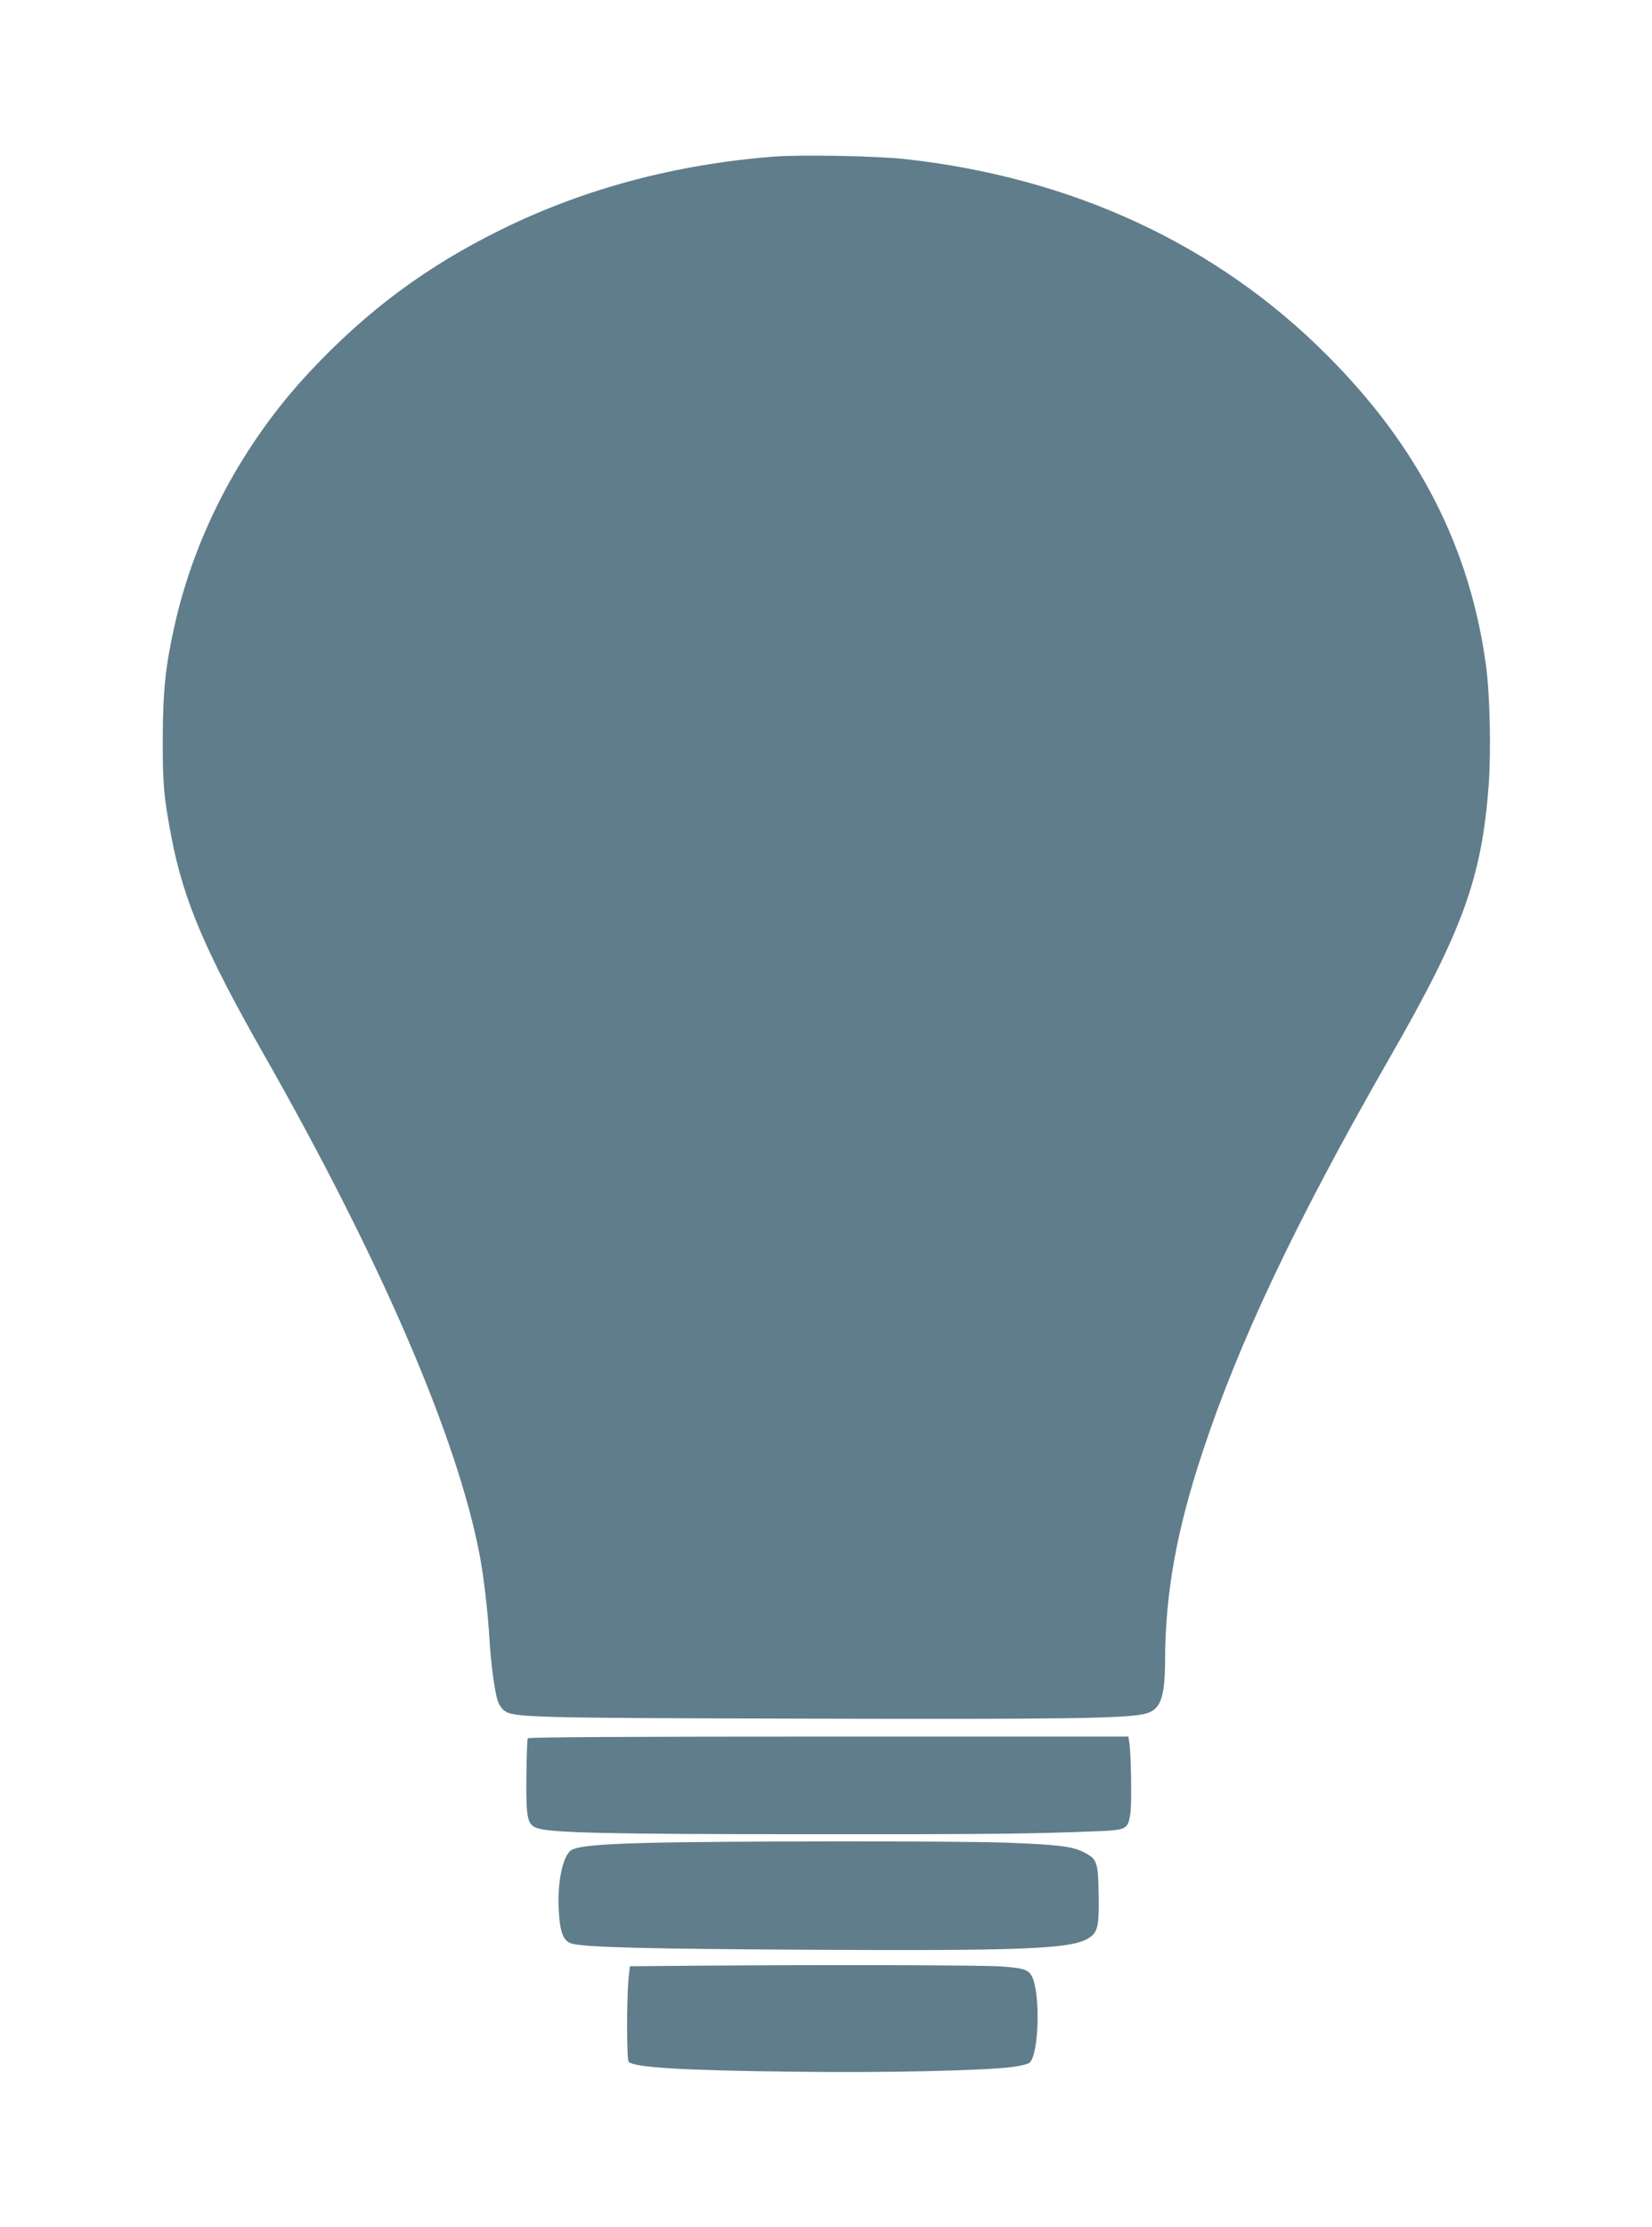 <?xml version="1.0" standalone="no"?>
<!DOCTYPE svg PUBLIC "-//W3C//DTD SVG 20010904//EN"
 "http://www.w3.org/TR/2001/REC-SVG-20010904/DTD/svg10.dtd">
<svg version="1.0" xmlns="http://www.w3.org/2000/svg"
 width="950pt" height="1280pt" viewBox="0 0 950 1280"
 preserveAspectRatio="xMidYMid meet">
<g transform="translate(0,1280) scale(0.1,-0.1)"
fill="#607d8b" stroke="none">
<path d="M4450 11900 c-562 -44 -1085 -183 -1559 -415 -435 -213 -782 -470
-1113 -825 -381 -408 -653 -917 -773 -1450 -53 -234 -68 -377 -69 -650 -1
-266 6 -342 50 -572 70 -365 195 -657 534 -1253 671 -1179 1111 -2200 1239
-2875 23 -122 47 -328 56 -485 8 -137 30 -298 47 -349 7 -22 24 -47 38 -57 53
-39 138 -42 1720 -46 1502 -4 1856 1 1965 28 89 22 114 91 115 309 1 382 66
744 214 1191 210 637 540 1333 1074 2264 424 738 533 1039 573 1575 14 196 7
522 -16 689 -93 677 -390 1257 -915 1781 -635 636 -1464 1020 -2427 1126 -167
18 -595 26 -753 14z"/>
<path d="M3035 2810 c-3 -6 -7 -103 -8 -218 -2 -247 5 -280 66 -299 79 -26
407 -34 1540 -34 1072 -1 1299 2 1675 17 170 7 178 11 192 99 9 56 5 339 -6
413 l-5 32 -1724 0 c-1139 0 -1726 -3 -1730 -10z"/>
<path d="M3725 2209 c-270 -7 -396 -18 -437 -40 -50 -27 -84 -183 -75 -344 7
-132 26 -181 76 -195 78 -21 429 -30 1341 -35 1234 -7 1522 4 1624 63 59 34
67 66 64 254 -3 191 -9 205 -89 245 -62 32 -148 42 -434 53 -285 11 -1649 10
-2070 -1z"/>
<path d="M3968 1503 l-346 -3 -8 -77 c-11 -124 -10 -461 1 -472 33 -33 313
-50 955 -57 503 -7 1087 6 1250 27 47 6 92 17 101 25 54 49 63 399 13 496 -20
39 -49 48 -179 57 -105 8 -1048 10 -1787 4z"/>
</g>
</svg>
